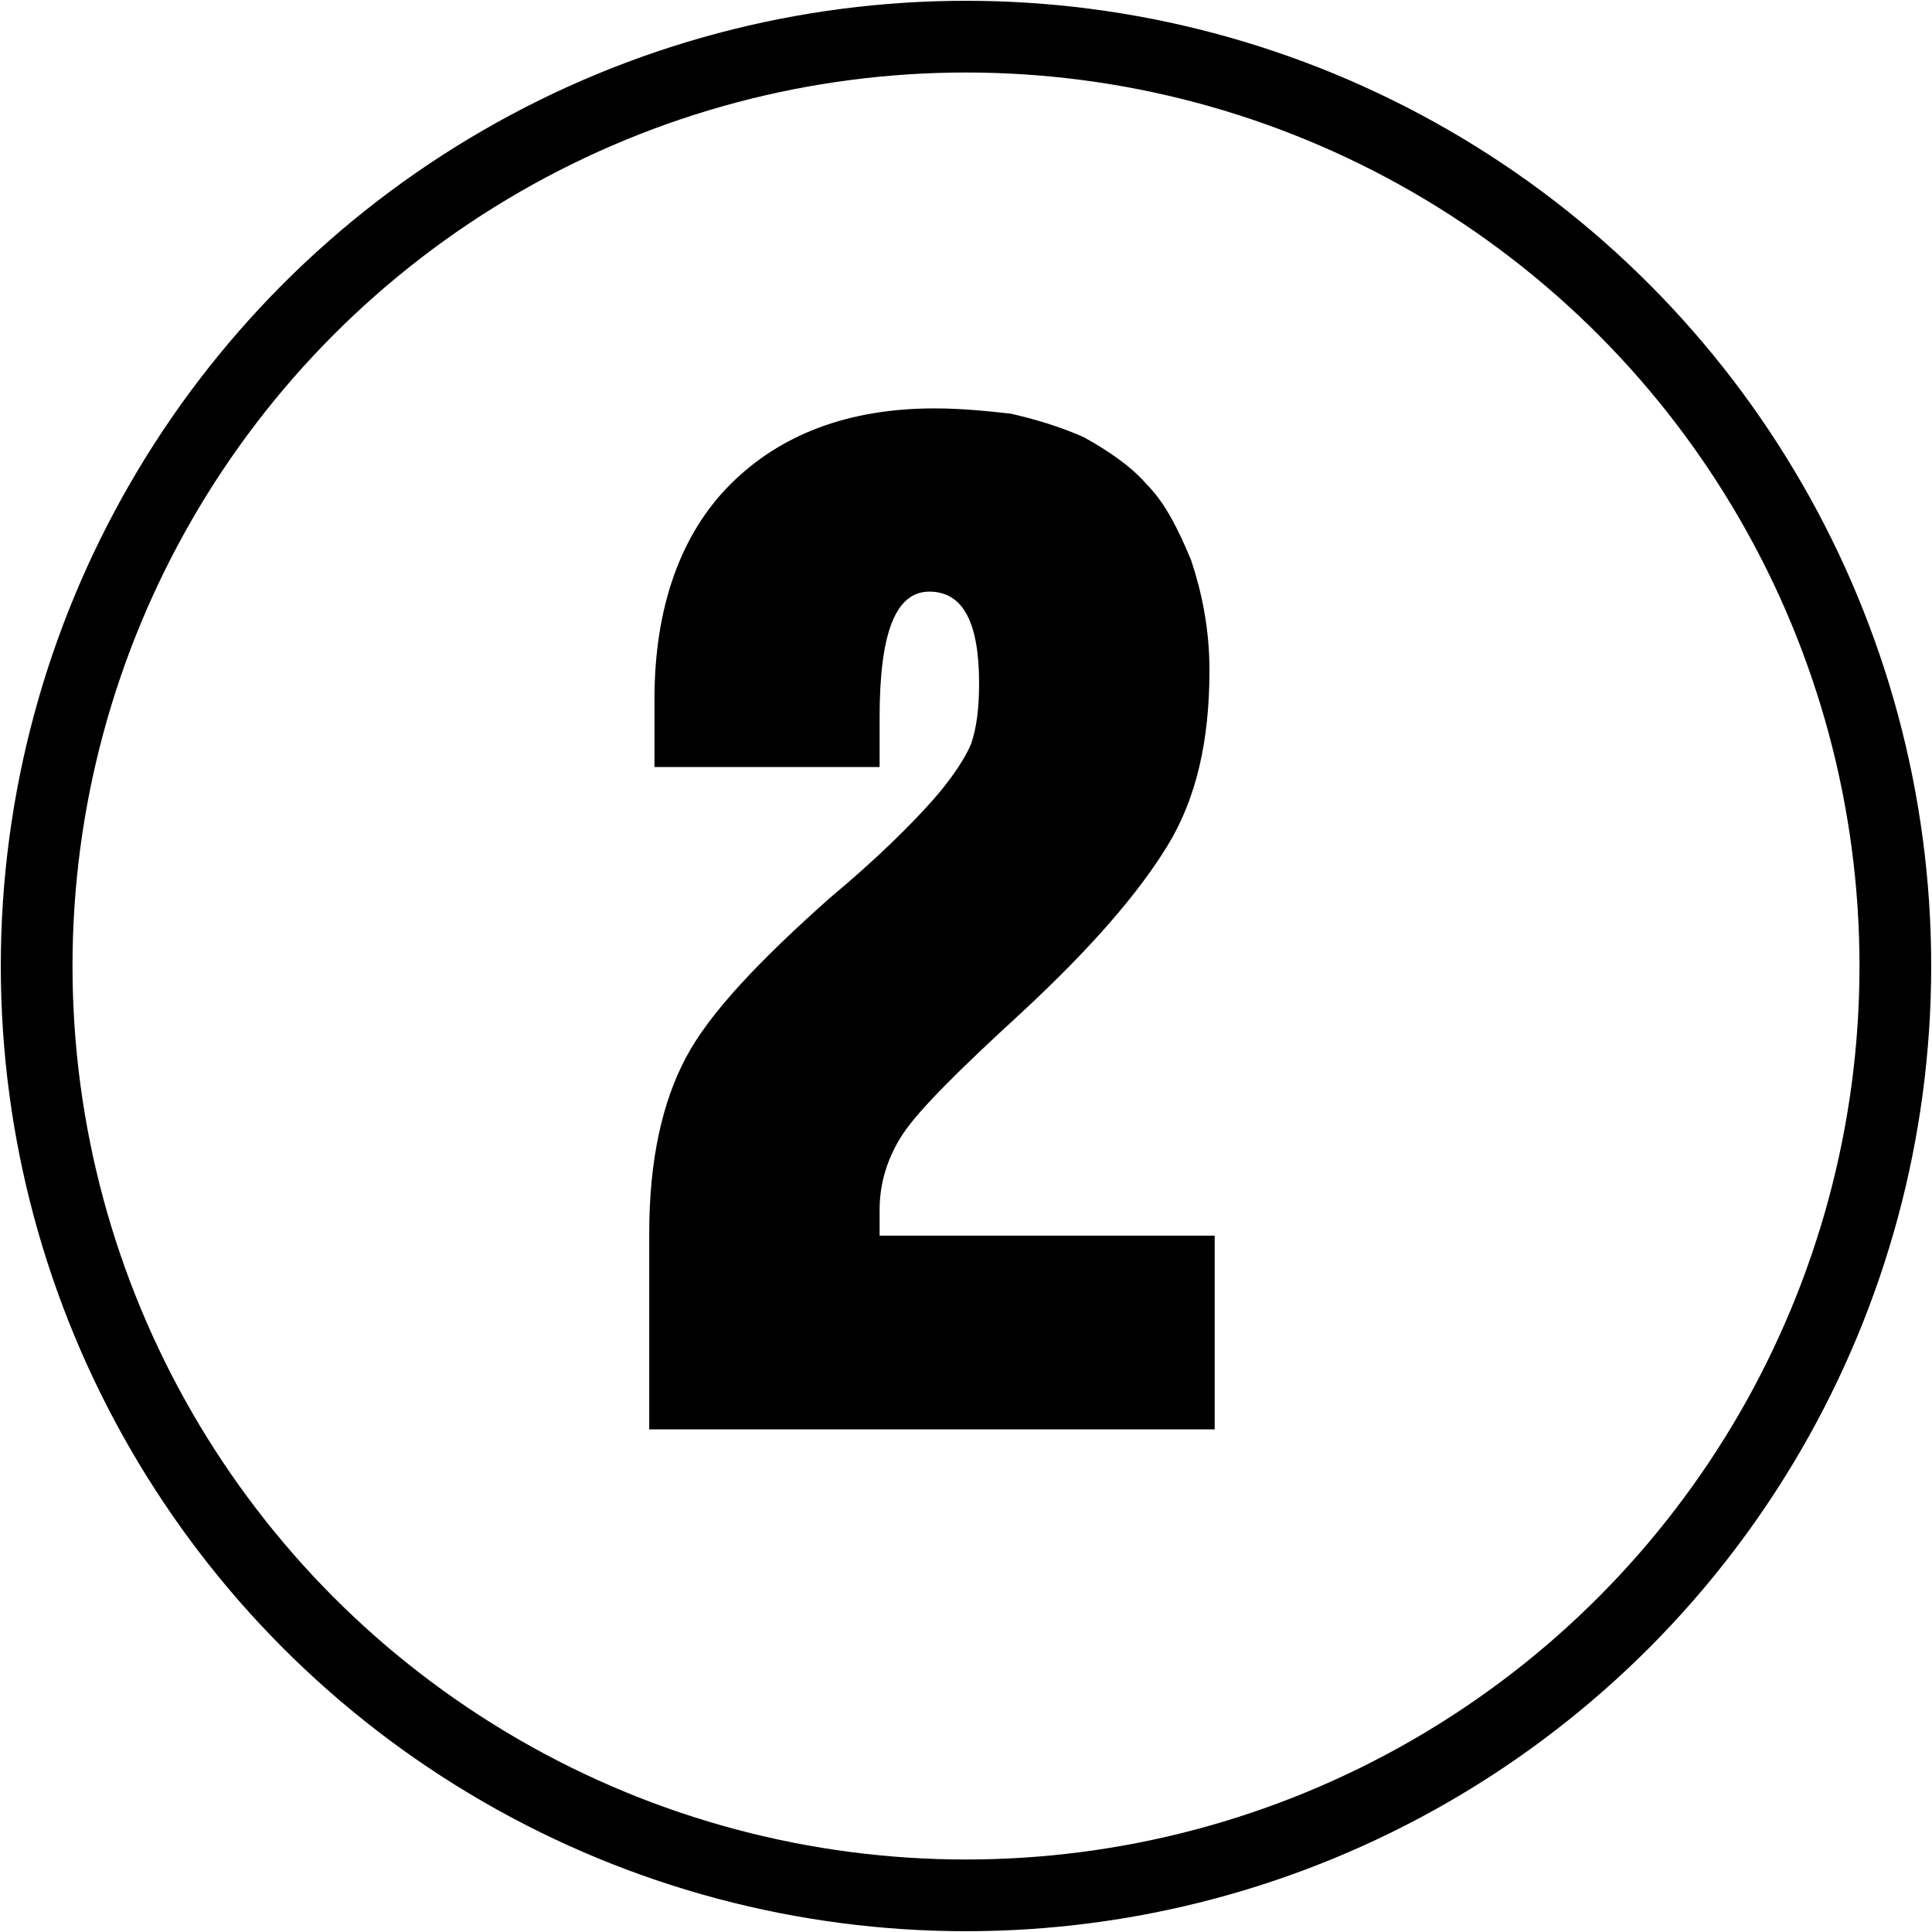 <svg xmlns="http://www.w3.org/2000/svg" xmlns:xlink="http://www.w3.org/1999/xlink" id="Layer_1" x="0px" y="0px" viewBox="0 0 73.8 73.8" style="enable-background:new 0 0 73.8 73.8;" xml:space="preserve"> <style type="text/css"> .st0{fill:none;stroke:#000000;stroke-width:2.739;stroke-miterlimit:10;} </style> <g> <g> <path d="M46.4,47.4v7.2H24.8v-7.5c0-2.8,0.5-5,1.4-6.7c0.9-1.7,2.8-3.7,5.5-6.1c1.8-1.5,3.1-2.8,3.9-3.7c0.8-0.9,1.3-1.7,1.5-2.2 c0.2-0.6,0.3-1.3,0.3-2.3c0-2.3-0.6-3.5-1.9-3.5c-1.3,0-1.9,1.6-1.9,4.8v1.9H25v-2.6c0-3.5,1-6.3,2.9-8.2c1.9-1.9,4.5-2.9,7.8-2.9 c1,0,2,0.1,2.9,0.2c0.9,0.2,1.9,0.5,2.8,0.9c0.9,0.5,1.8,1.1,2.4,1.8c0.7,0.7,1.2,1.7,1.7,2.9c0.4,1.2,0.7,2.6,0.7,4.2 c0,2.7-0.5,4.9-1.6,6.7c-1.1,1.8-2.9,3.9-5.6,6.4c-2.4,2.2-3.9,3.7-4.5,4.6c-0.6,0.9-0.9,1.9-0.9,2.9v1H46.4z"></path> </g> <circle class="st0" cx="36.9" cy="36.9" r="35.5"></circle> </g> </svg>
